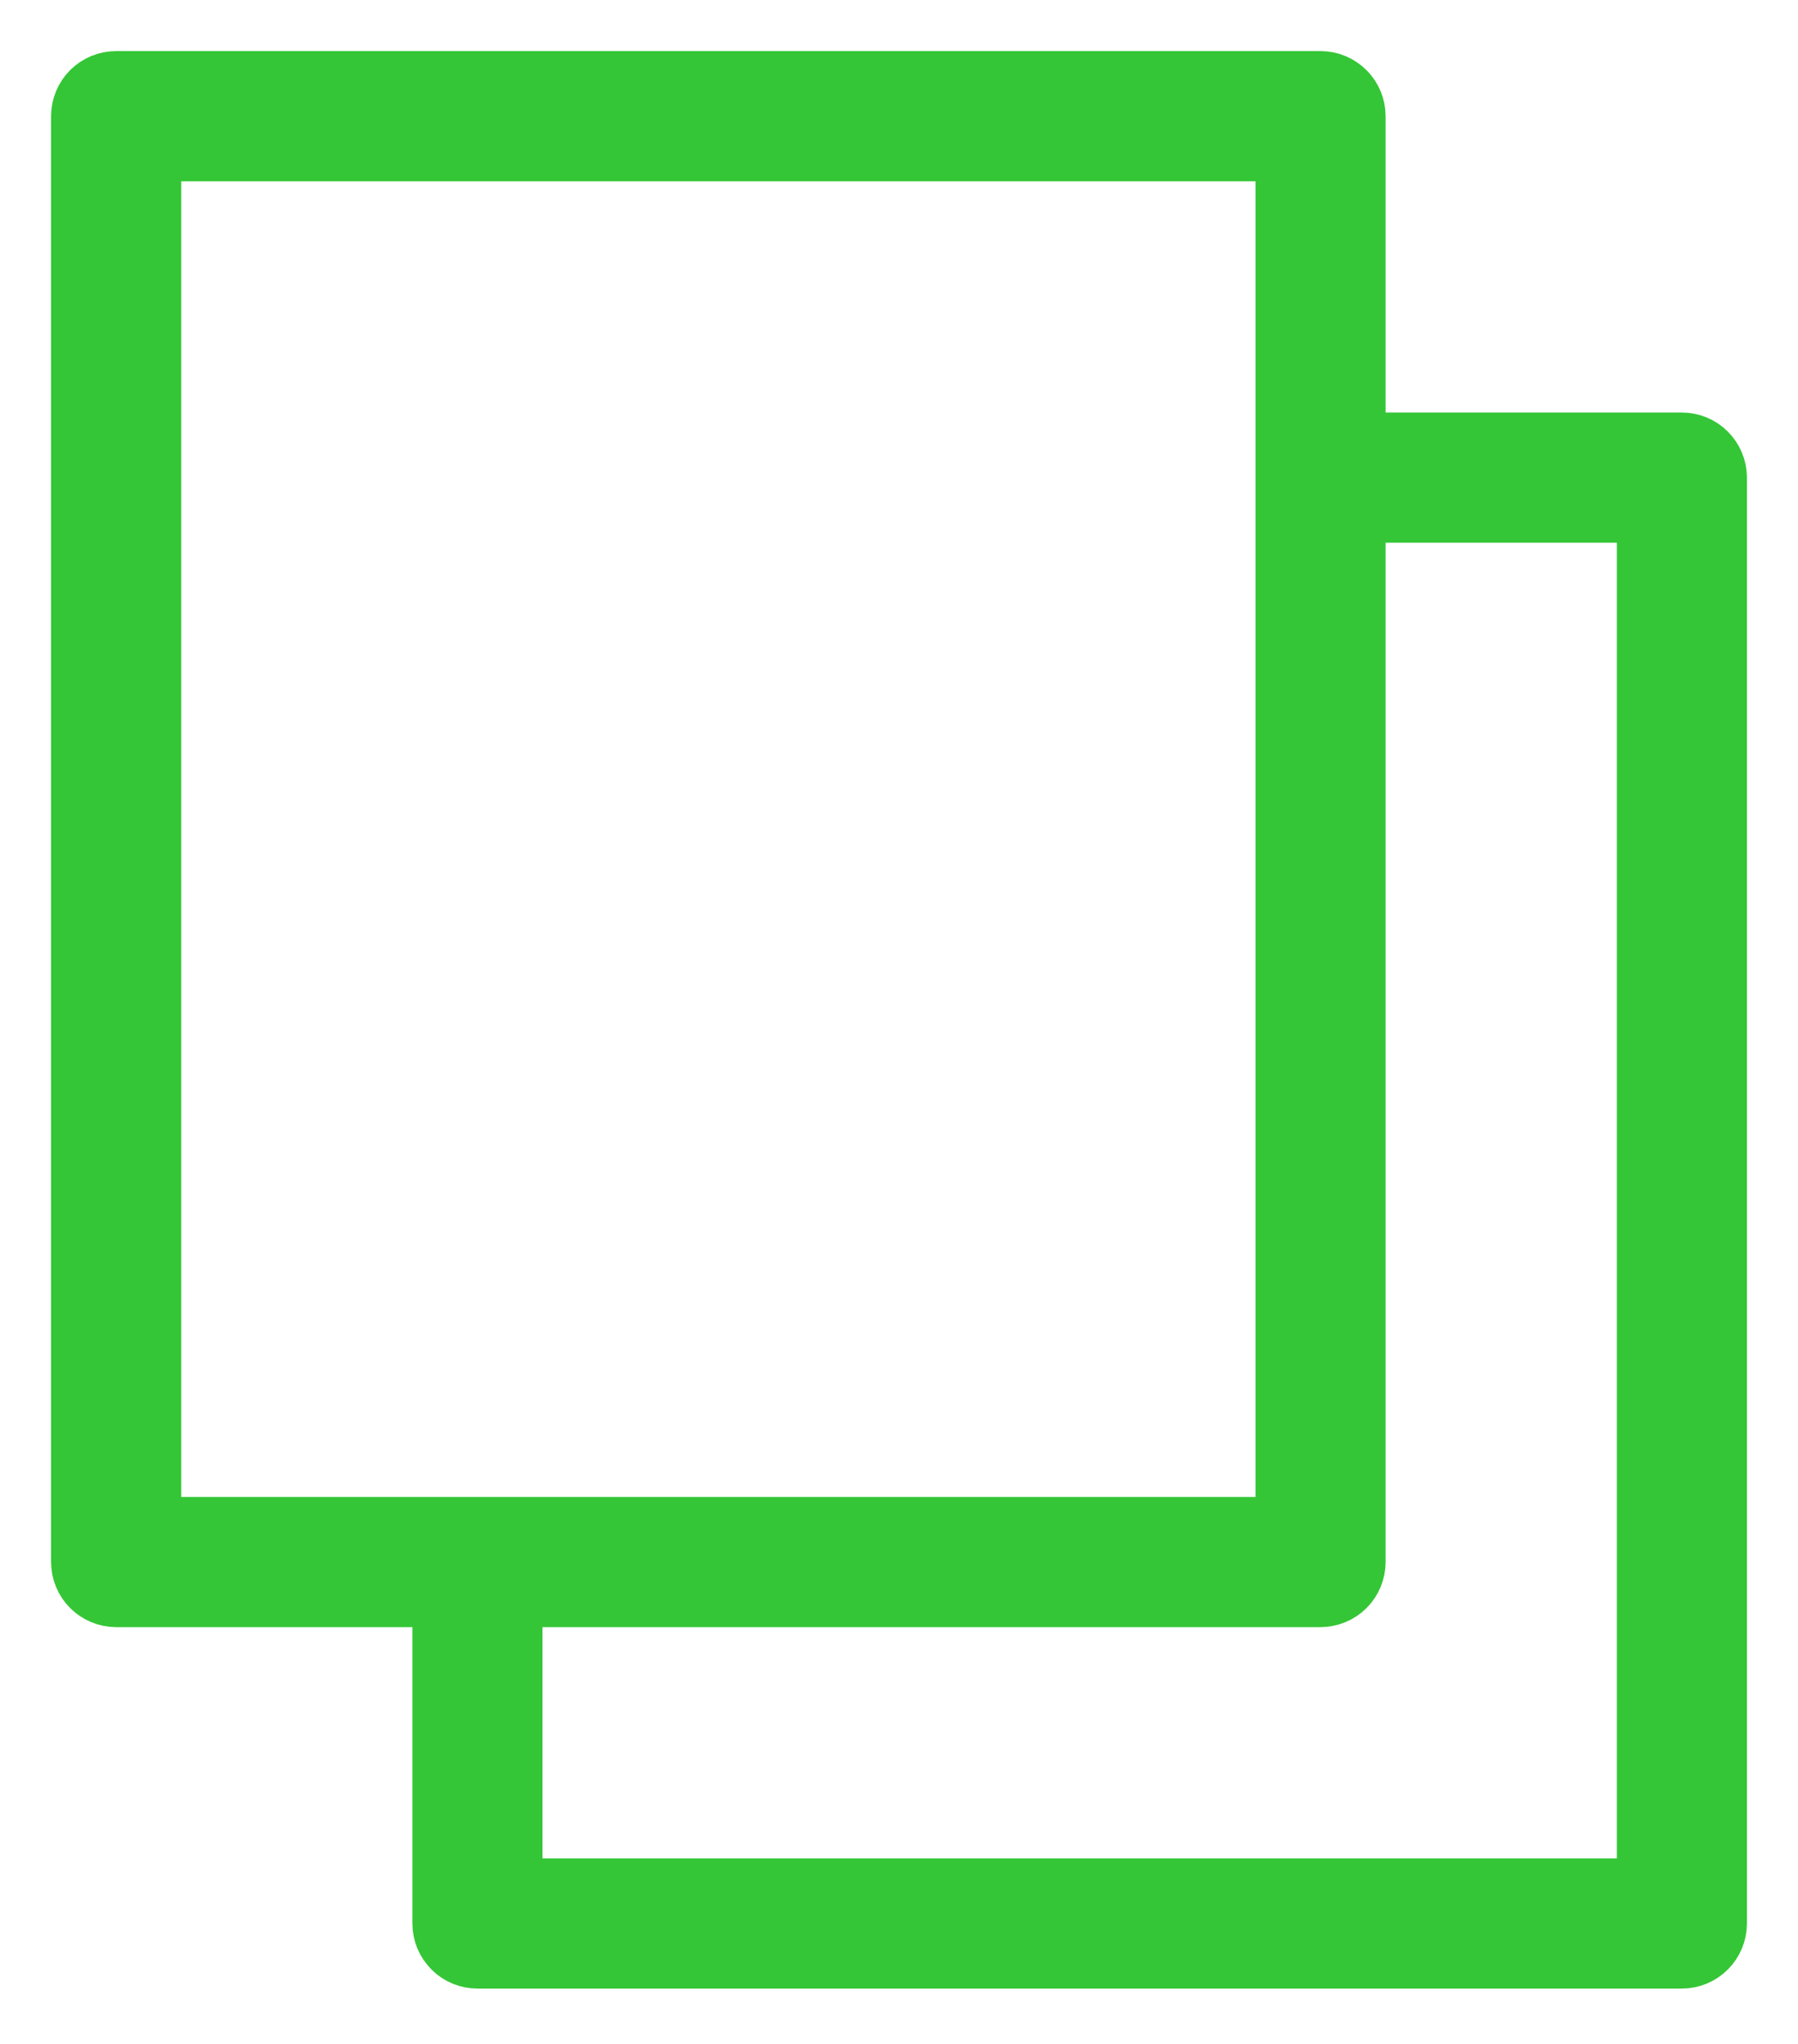 <svg width="22" height="25" viewBox="0 0 22 25" fill="none" xmlns="http://www.w3.org/2000/svg">
<path d="M20.58 5.421H16.579V1.421C16.579 1.31 16.535 1.203 16.456 1.124C16.377 1.045 16.27 1 16.159 1H1.421C1.31 1 1.202 1.044 1.123 1.123C1.044 1.202 1 1.31 1 1.421V19.105C1 19.217 1.044 19.324 1.123 19.403C1.202 19.482 1.31 19.527 1.421 19.527H5.421V23.527C5.421 23.582 5.432 23.637 5.453 23.688C5.474 23.739 5.506 23.785 5.545 23.825C5.584 23.864 5.63 23.895 5.681 23.916C5.732 23.937 5.787 23.948 5.843 23.948H20.58C20.691 23.948 20.798 23.903 20.877 23.824C20.956 23.745 21 23.638 21 23.527V5.837C20.999 5.727 20.954 5.621 20.875 5.543C20.797 5.465 20.691 5.421 20.58 5.421V5.421ZM15.737 1.842V18.685H1.842V1.842H15.737ZM16.159 19.527C16.27 19.526 16.377 19.482 16.456 19.403C16.535 19.324 16.579 19.217 16.579 19.105V6.263H20.159V23.106H6.263V19.527H16.159Z" fill="#34C636" stroke="#34C636" stroke-width="0.75"/>
</svg>

